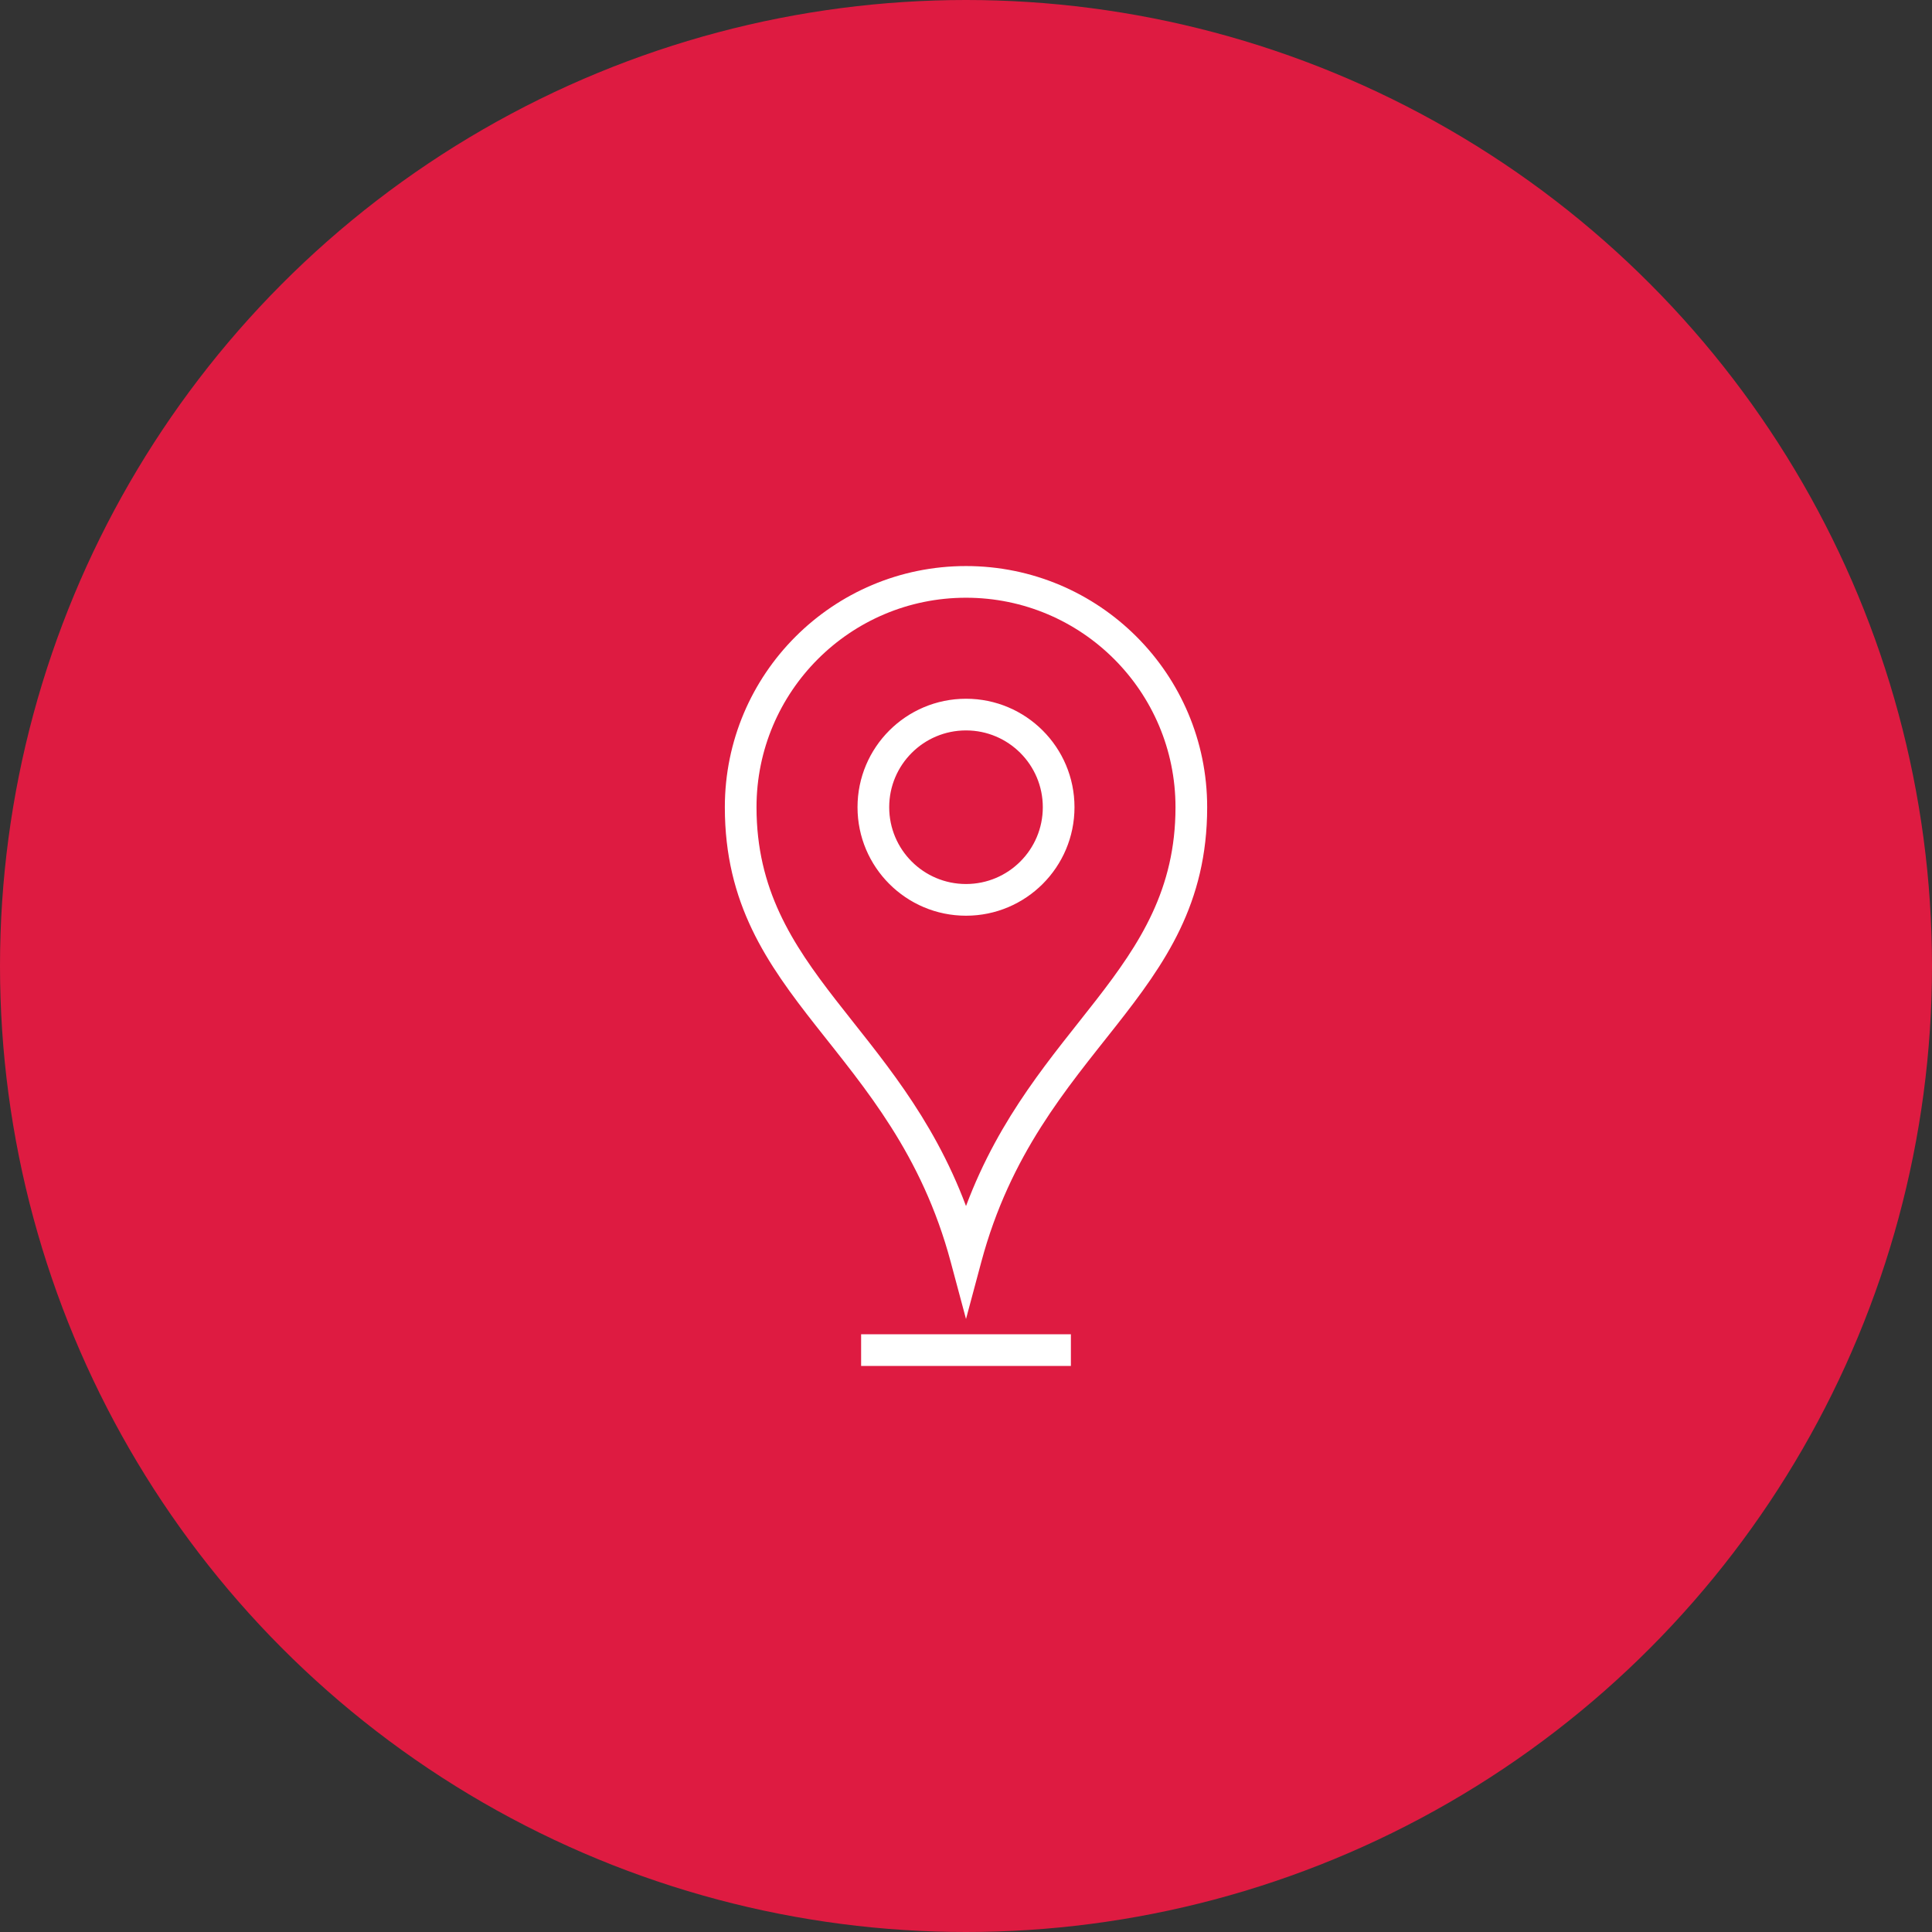 <svg width="188" height="188" viewBox="0 0 188 188" fill="none" xmlns="http://www.w3.org/2000/svg">
<rect x="0" y="0" width="188" height="188" fill="#333333" stroke="none"/>
<circle cx="94" cy="94" r="94" fill="#DE1B41"/>
<path d="M70.533 78.549C70.533 65.589 81.04 55.082 94.001 55.082C106.961 55.082 117.468 65.589 117.468 78.549C117.468 97.327 101.114 101.803 95.488 122.799L94.001 128.349L92.513 122.799C86.887 101.803 70.533 97.327 70.533 78.549ZM83.794 129.836H104.207V132.918H83.794V129.836ZM94.001 67.994C99.829 67.994 104.557 72.72 104.557 78.549C104.557 84.379 99.829 89.106 94.001 89.106C88.171 89.106 83.444 84.378 83.444 78.549C83.444 72.72 88.171 67.994 94.001 67.994ZM94.001 71.076C89.873 71.076 86.527 74.422 86.527 78.549C86.527 82.677 89.873 86.022 94.001 86.022C98.128 86.022 101.474 82.677 101.474 78.549C101.474 74.422 98.128 71.076 94.001 71.076ZM114.386 78.549C114.386 67.291 105.259 58.164 94.001 58.164C82.742 58.164 73.615 67.291 73.615 78.549C73.615 94.484 87.362 99.657 94.001 117.358C100.639 99.657 114.386 94.483 114.386 78.549Z" fill="white"/>
</svg>

